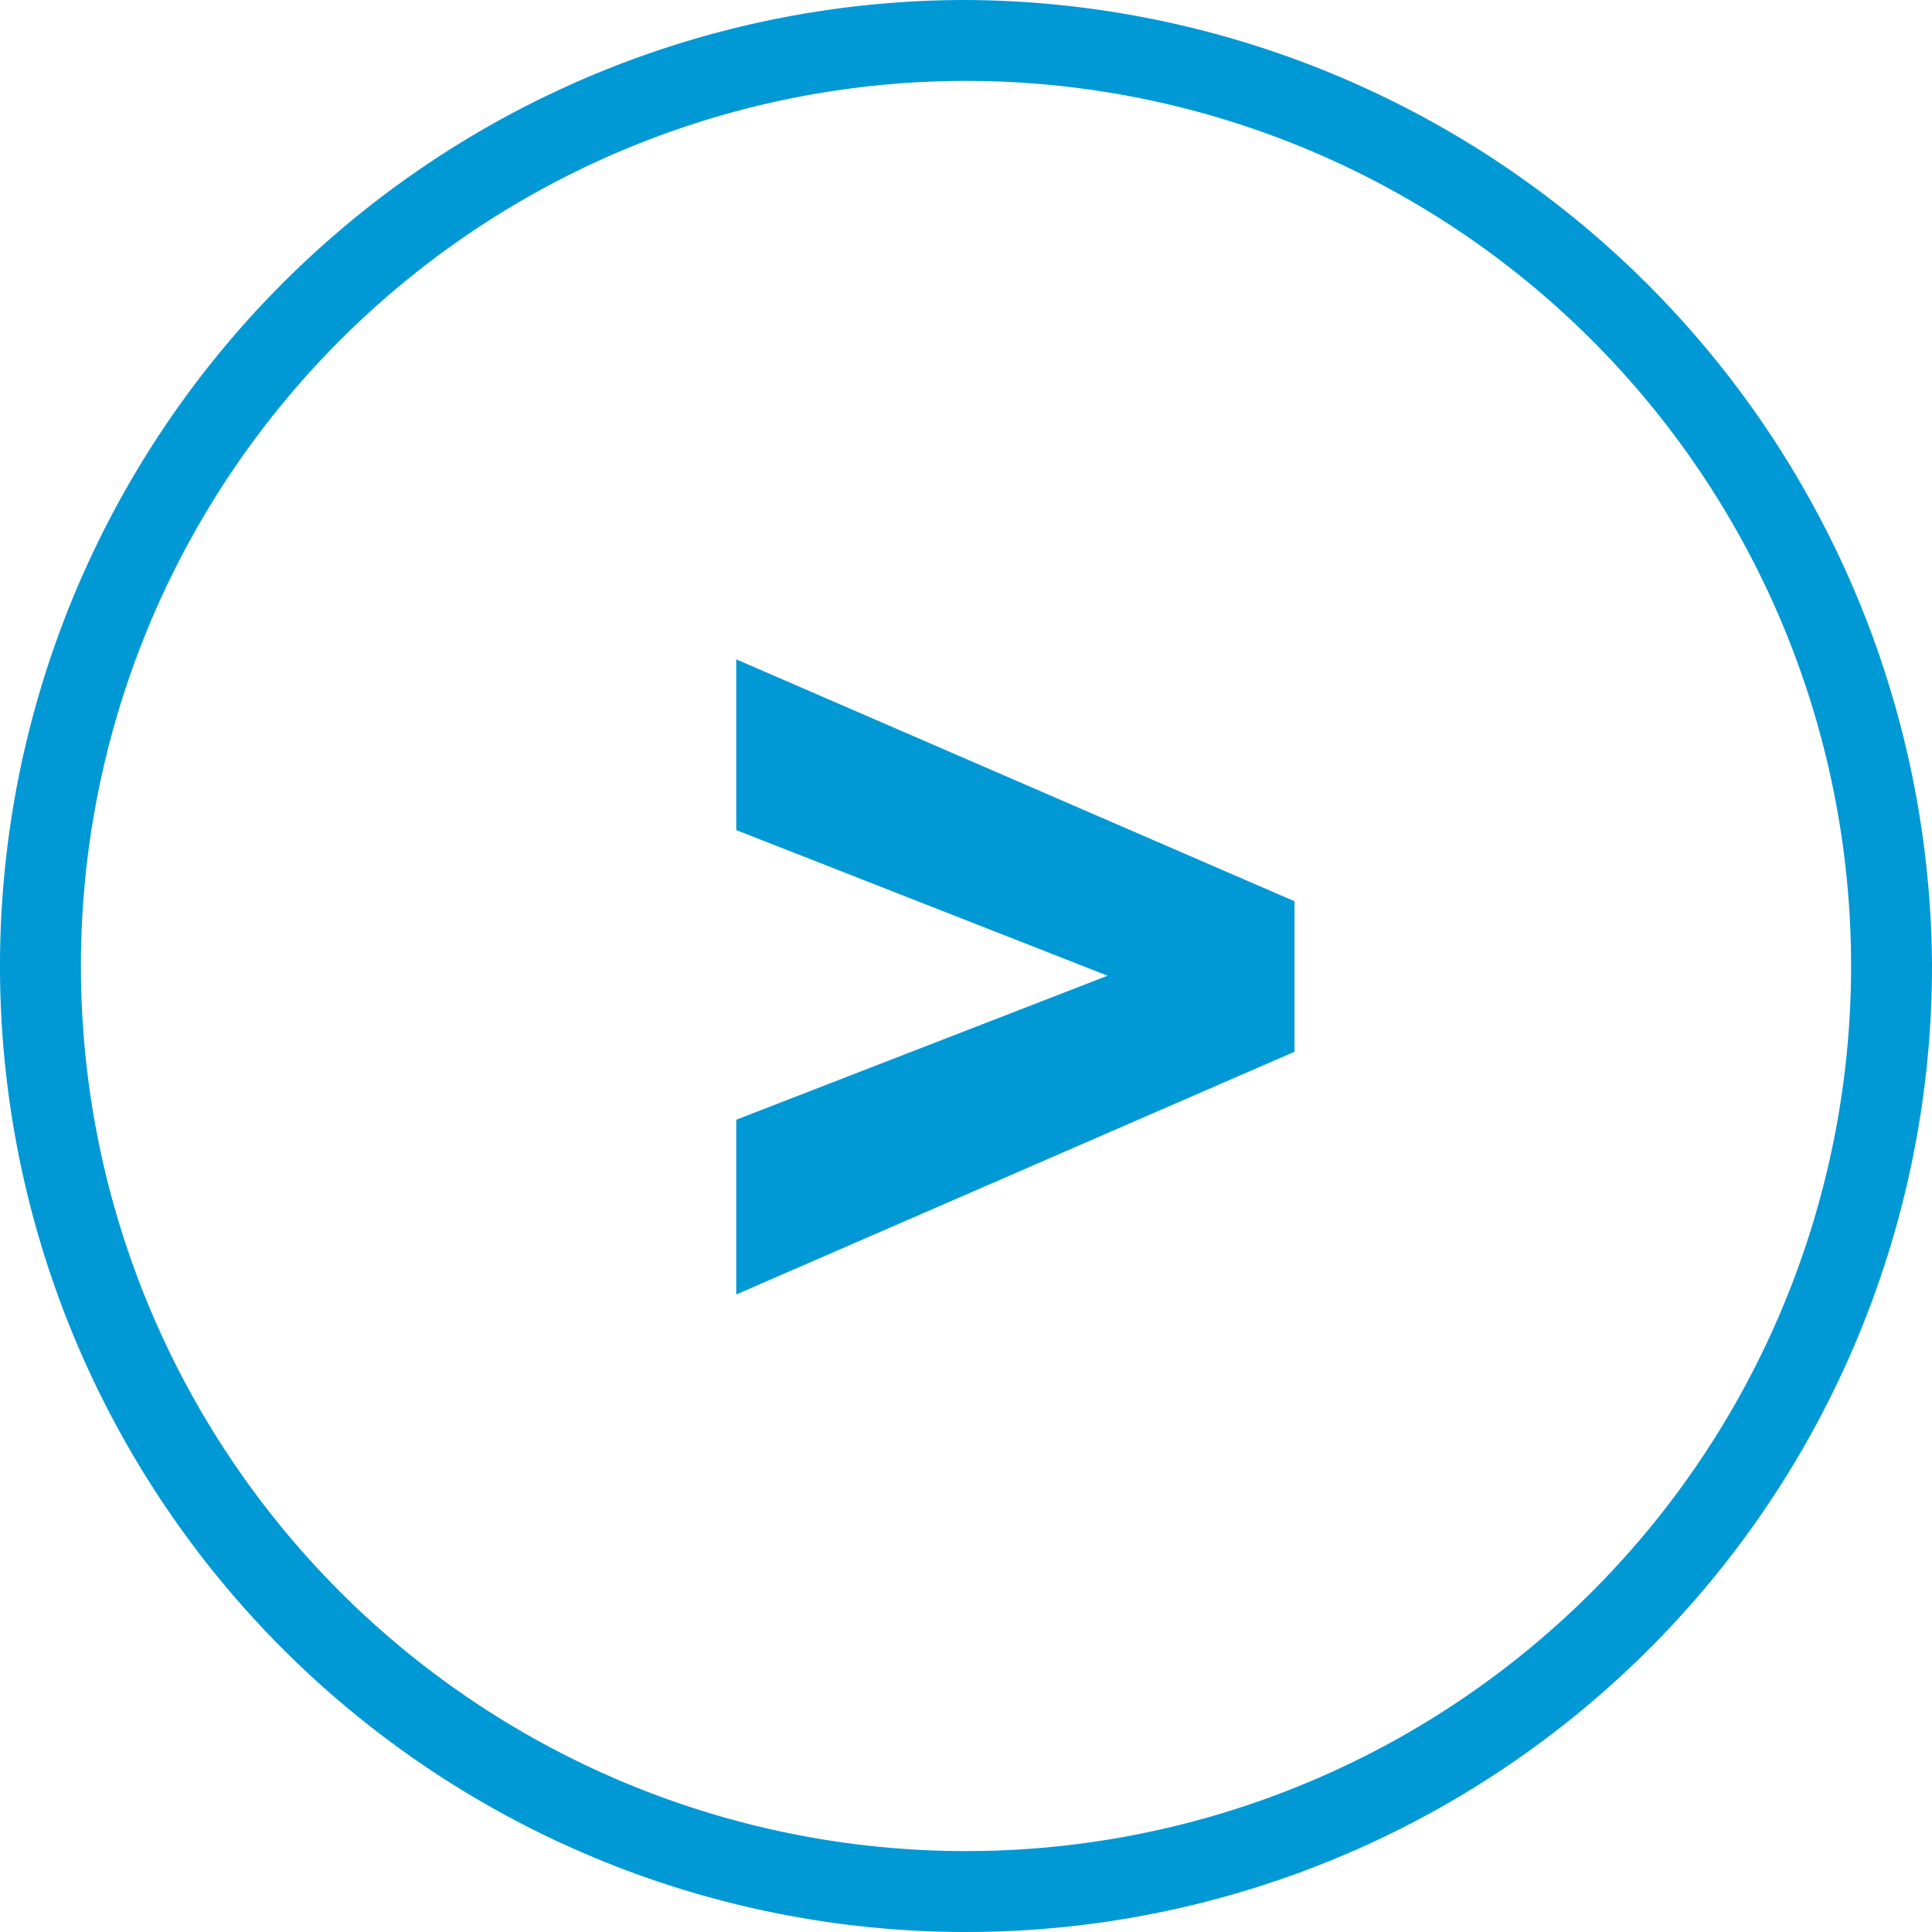 <svg xmlns="http://www.w3.org/2000/svg" viewBox="0 0 23.88 23.88"><defs><style>.cls-1{fill:#0098d5;}</style></defs><g id="レイヤー_2" data-name="レイヤー 2"><g id="レイヤー_1-2" data-name="レイヤー 1"><path class="cls-1" d="M11.94,1A10.94,10.94,0,1,1,1,11.94,10.94,10.94,0,0,1,11.94,1m0-1A11.94,11.94,0,1,0,23.88,11.94,12,12,0,0,0,11.94,0Z"/><path class="cls-1" d="M16,11.14V13l-6.9,3V13.84l4.59-1.78-4.59-1.8V8.15Z"/></g></g></svg>